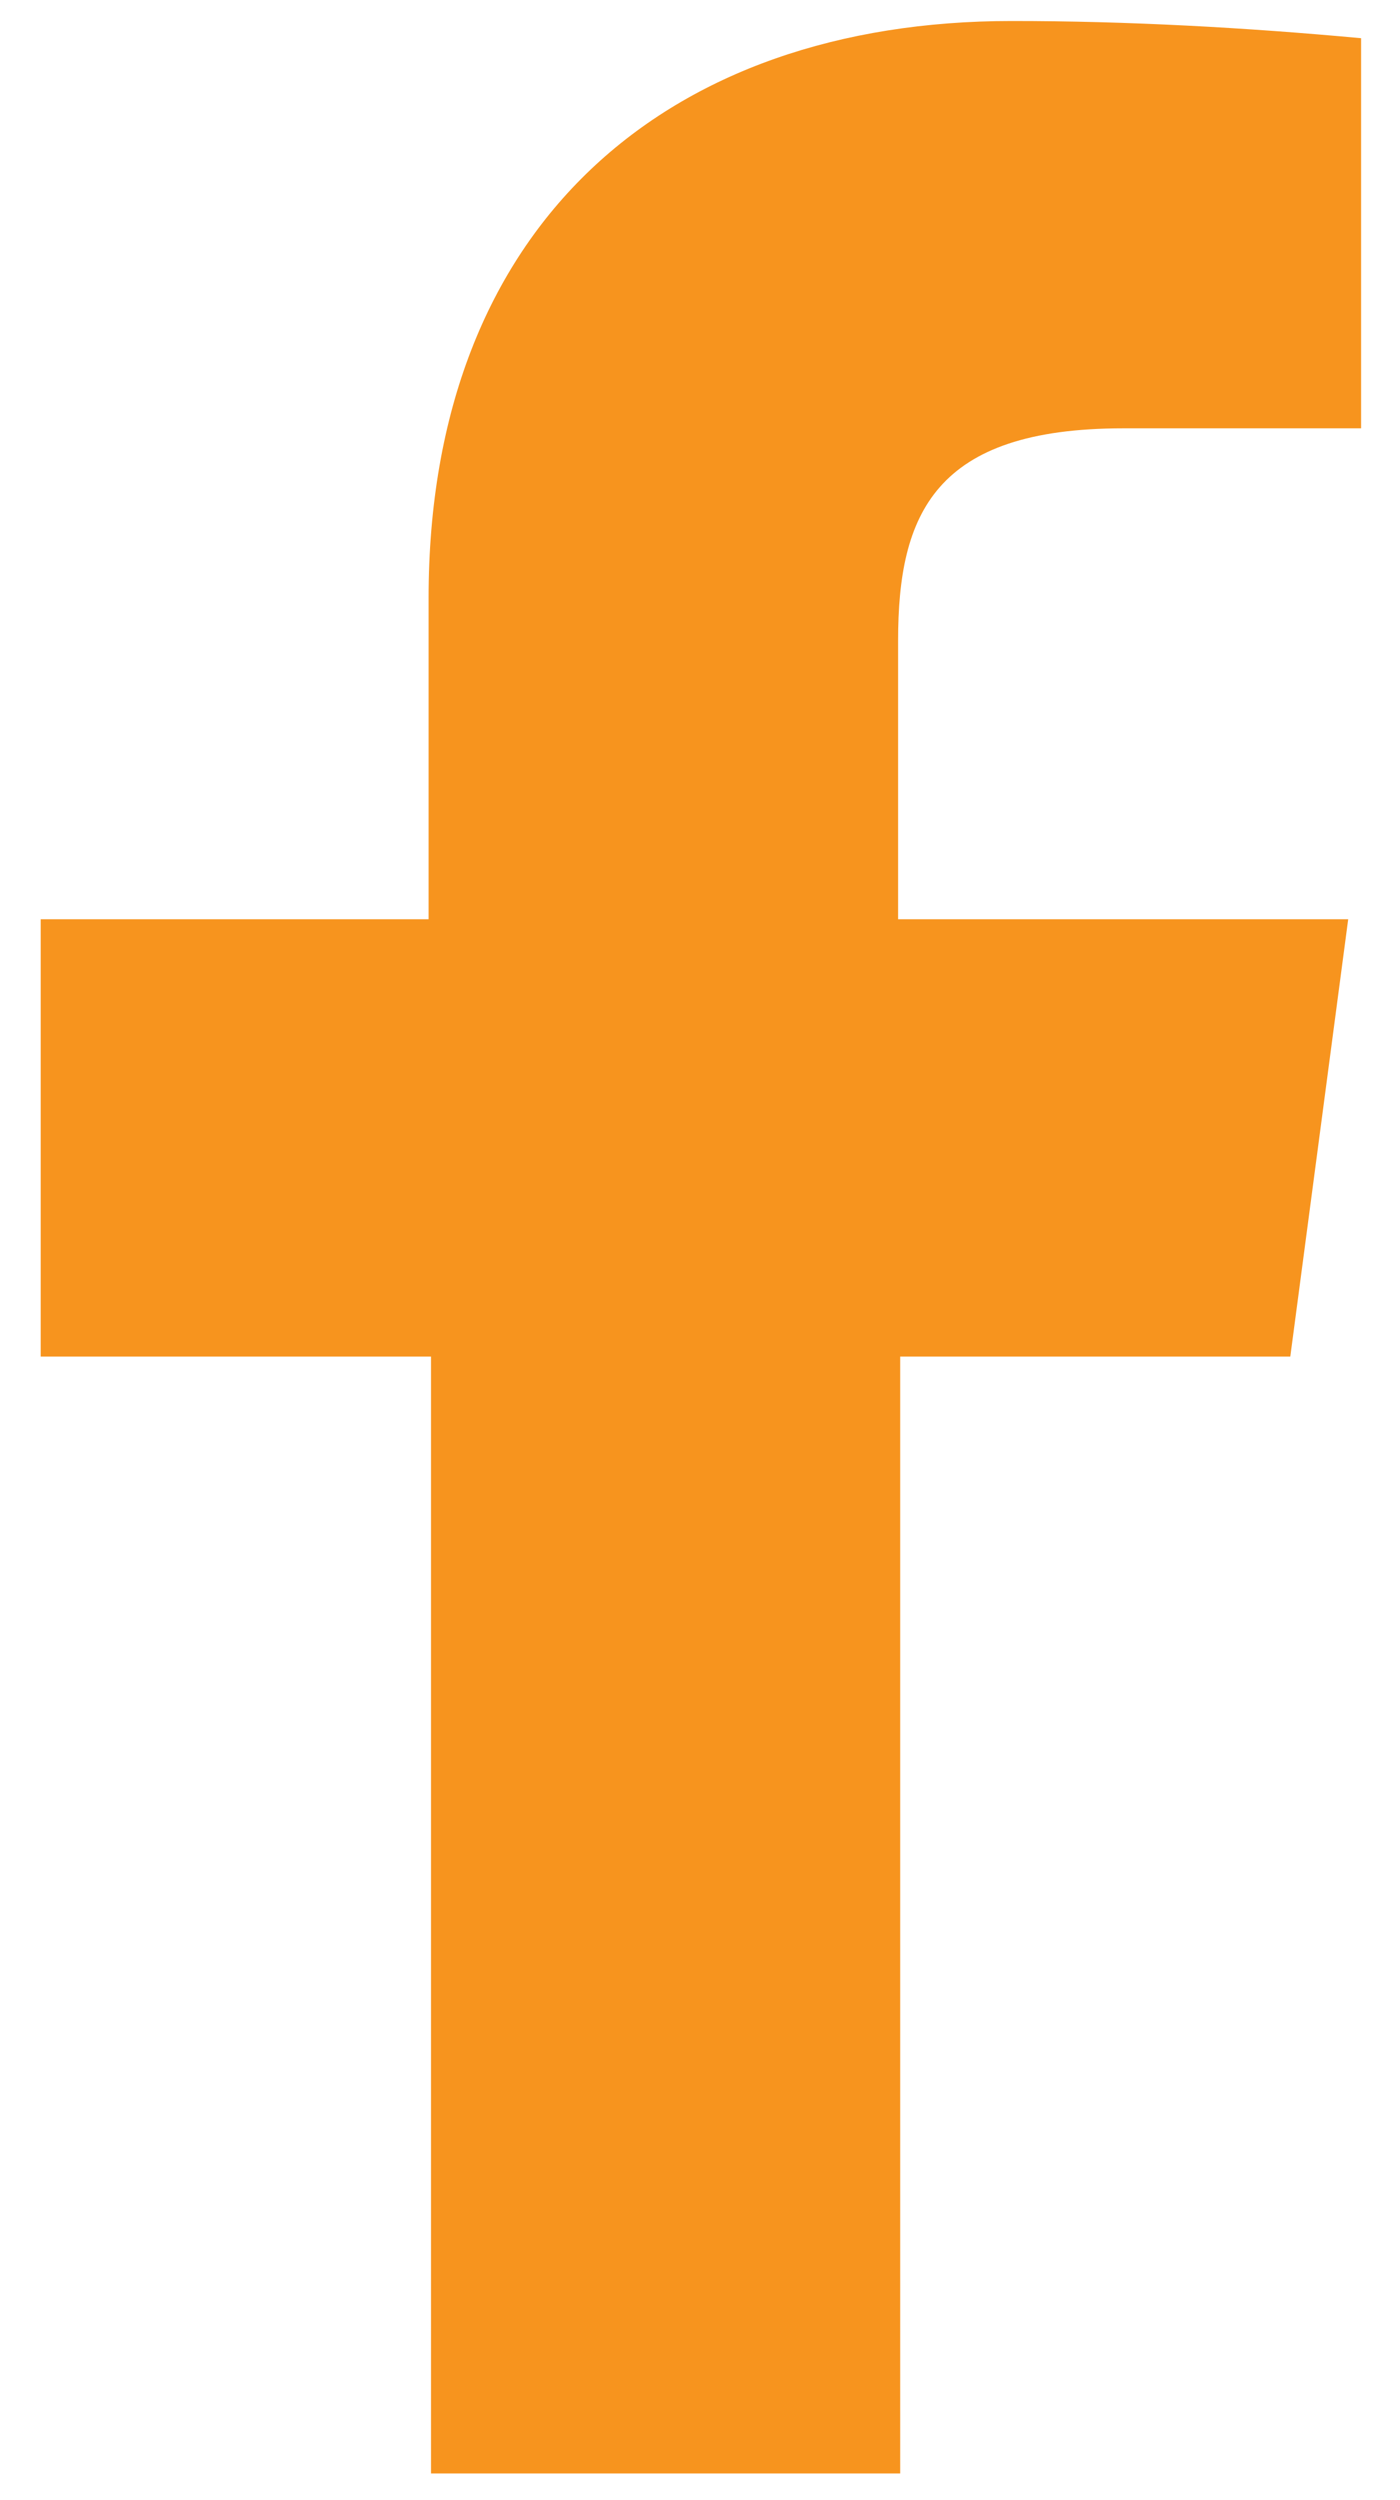 <svg width="14" height="25" viewBox="0 0 14 25" fill="none" xmlns="http://www.w3.org/2000/svg">
<path fill-rule="evenodd" clip-rule="evenodd" d="M11.232 4.283H13.611V0.382C12.453 0.275 11.277 0.21 10.117 0.21C6.666 0.21 4.286 2.247 4.286 5.977V9.192H0.407V13.565H4.31V24.733H9.002V13.565H12.903L13.482 9.192H8.981V6.405C8.981 5.141 9.345 4.283 11.232 4.283Z" fill="#F7941E"/>
</svg>
